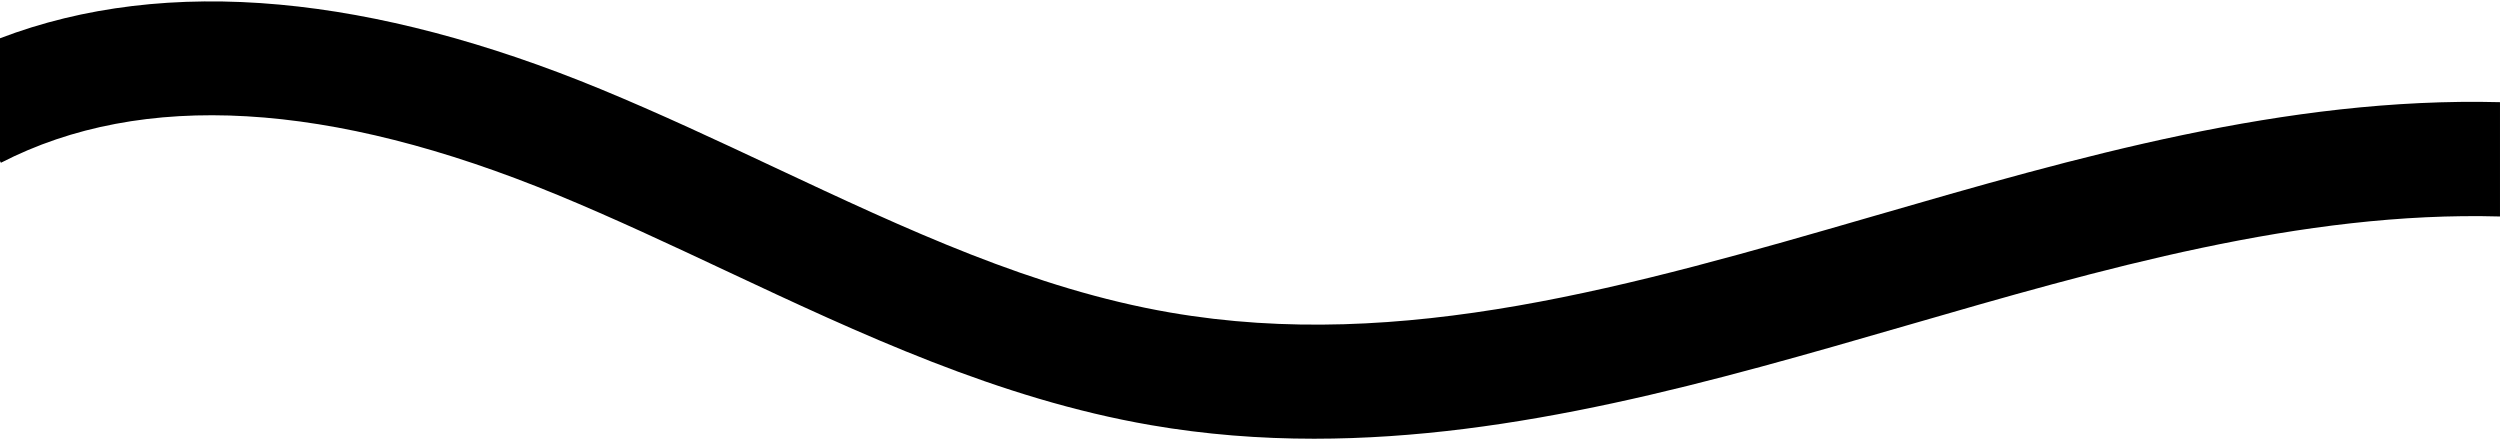 <?xml version="1.0" encoding="UTF-8"?>
<svg id="Capa_1" data-name="Capa 1" xmlns="http://www.w3.org/2000/svg" version="1.1" viewBox="0 0 1920 338">
  <defs>
    <style>
      .cls-1 {
        fill: #000;
        stroke-width: 0px;
      }
    </style>
  </defs>
  <path class="cls-1" d="M1920,78.47c-164.44-4.18-325.03,42.31-480.71,87.39-186.42,53.98-362.5,104.96-540.66,74.15-105.01-18.16-201.8-63.59-304.29-111.69-43.07-20.22-87.61-41.12-132.59-59.69C374.04,32.42,290.92,10.52,214.72,3.54,135.84-3.69,63.83,5.01,0,29.4v94.28l.68,1.33c108.61-55.87,252.48-47.55,427.6,24.73,43.05,17.77,86.63,38.22,128.78,58.01,103.23,48.45,209.97,98.55,326.61,118.72,42.06,7.27,83.93,10.47,125.61,10.47,154.62,0,306.5-43.97,454.4-86.8,149.82-43.38,304.38-88.12,456.31-83.88v-87.78Z"/>
</svg>